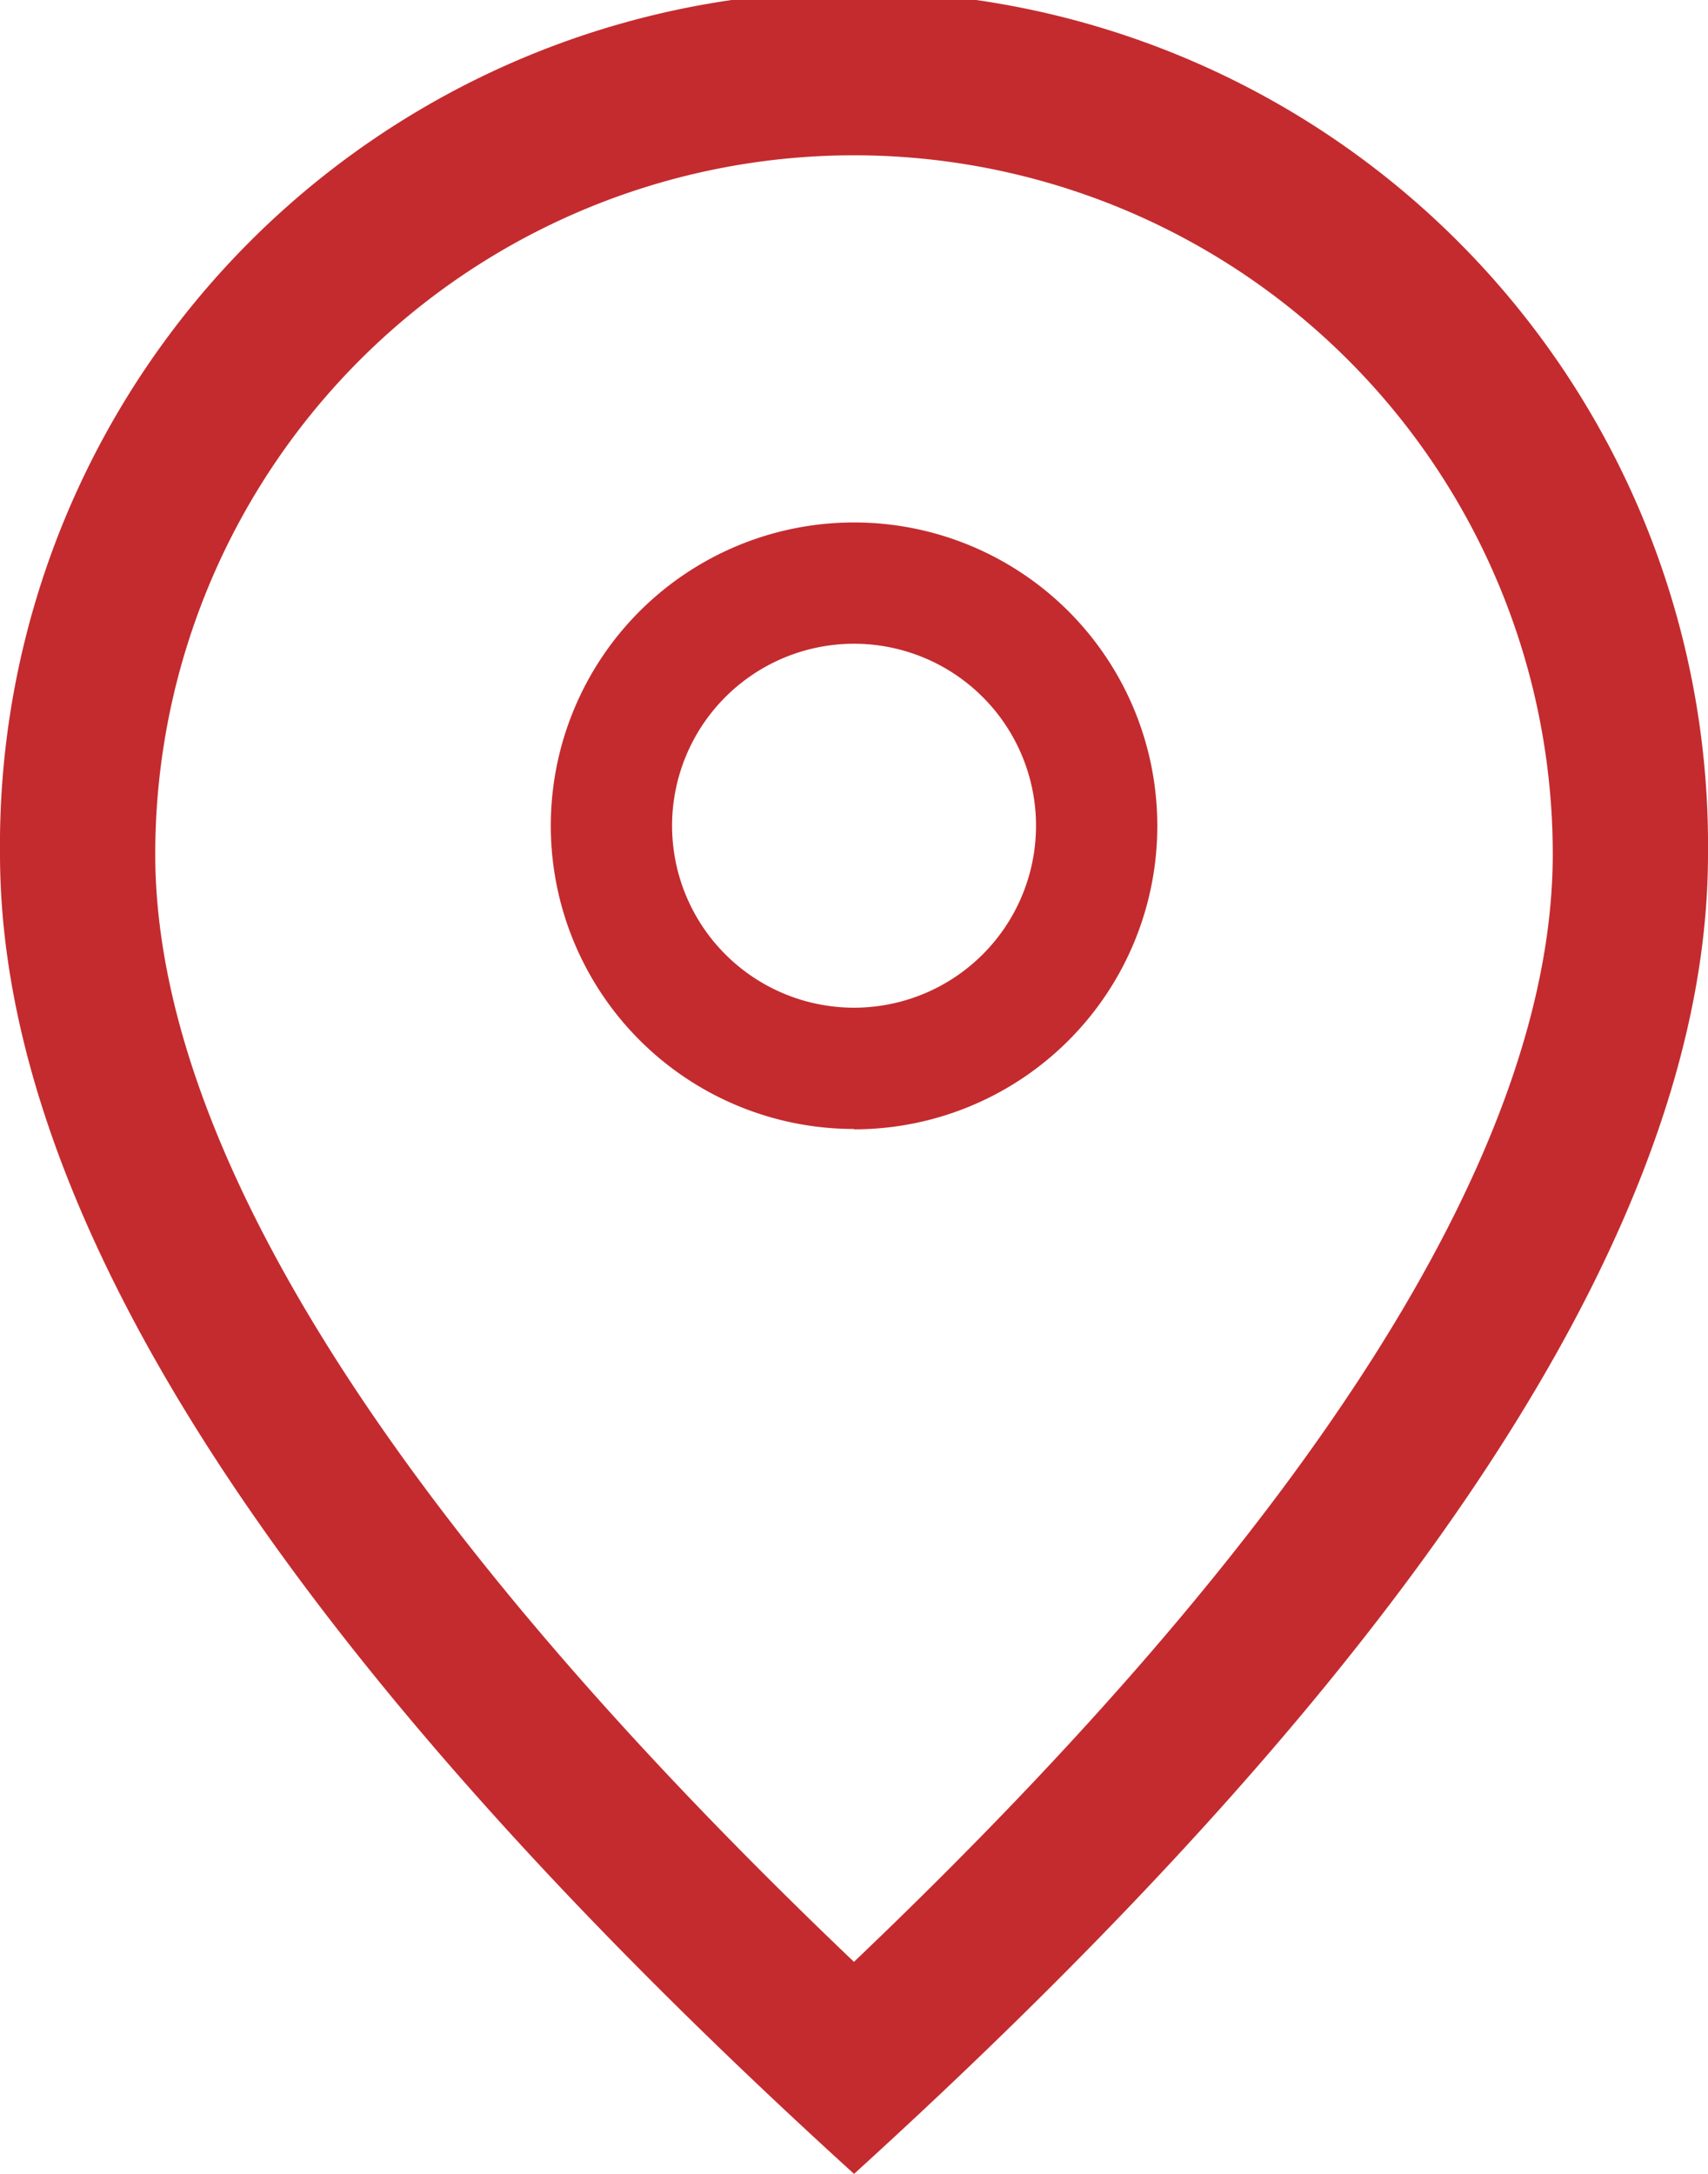 <svg xmlns="http://www.w3.org/2000/svg" width="18.857" height="24" viewBox="0 0 18.857 24">
  <g id="location-svgrepo-com" transform="translate(-160 -64)">
    <path id="Path_23" data-name="Path 23" d="M177.143,73.429a7.714,7.714,0,1,0-15.429,0c0,3.165,2.532,7.289,7.714,12.23C174.611,80.718,177.143,76.593,177.143,73.429ZM169.429,88Q160,79.429,160,73.429a9.429,9.429,0,1,1,18.857,0Q178.857,79.428,169.429,88Z" fill="#c42b2e"/>
    <path id="Path_24" data-name="Path 24" d="M355.348,261.357a2.009,2.009,0,1,0-2.009-2.009A2.009,2.009,0,0,0,355.348,261.357Zm0,1.339a3.348,3.348,0,1,1,3.348-3.348A3.348,3.348,0,0,1,355.348,262.7Z" transform="translate(-185.919 -186.232)" fill="#c42b2e"/>
  </g>
</svg>
